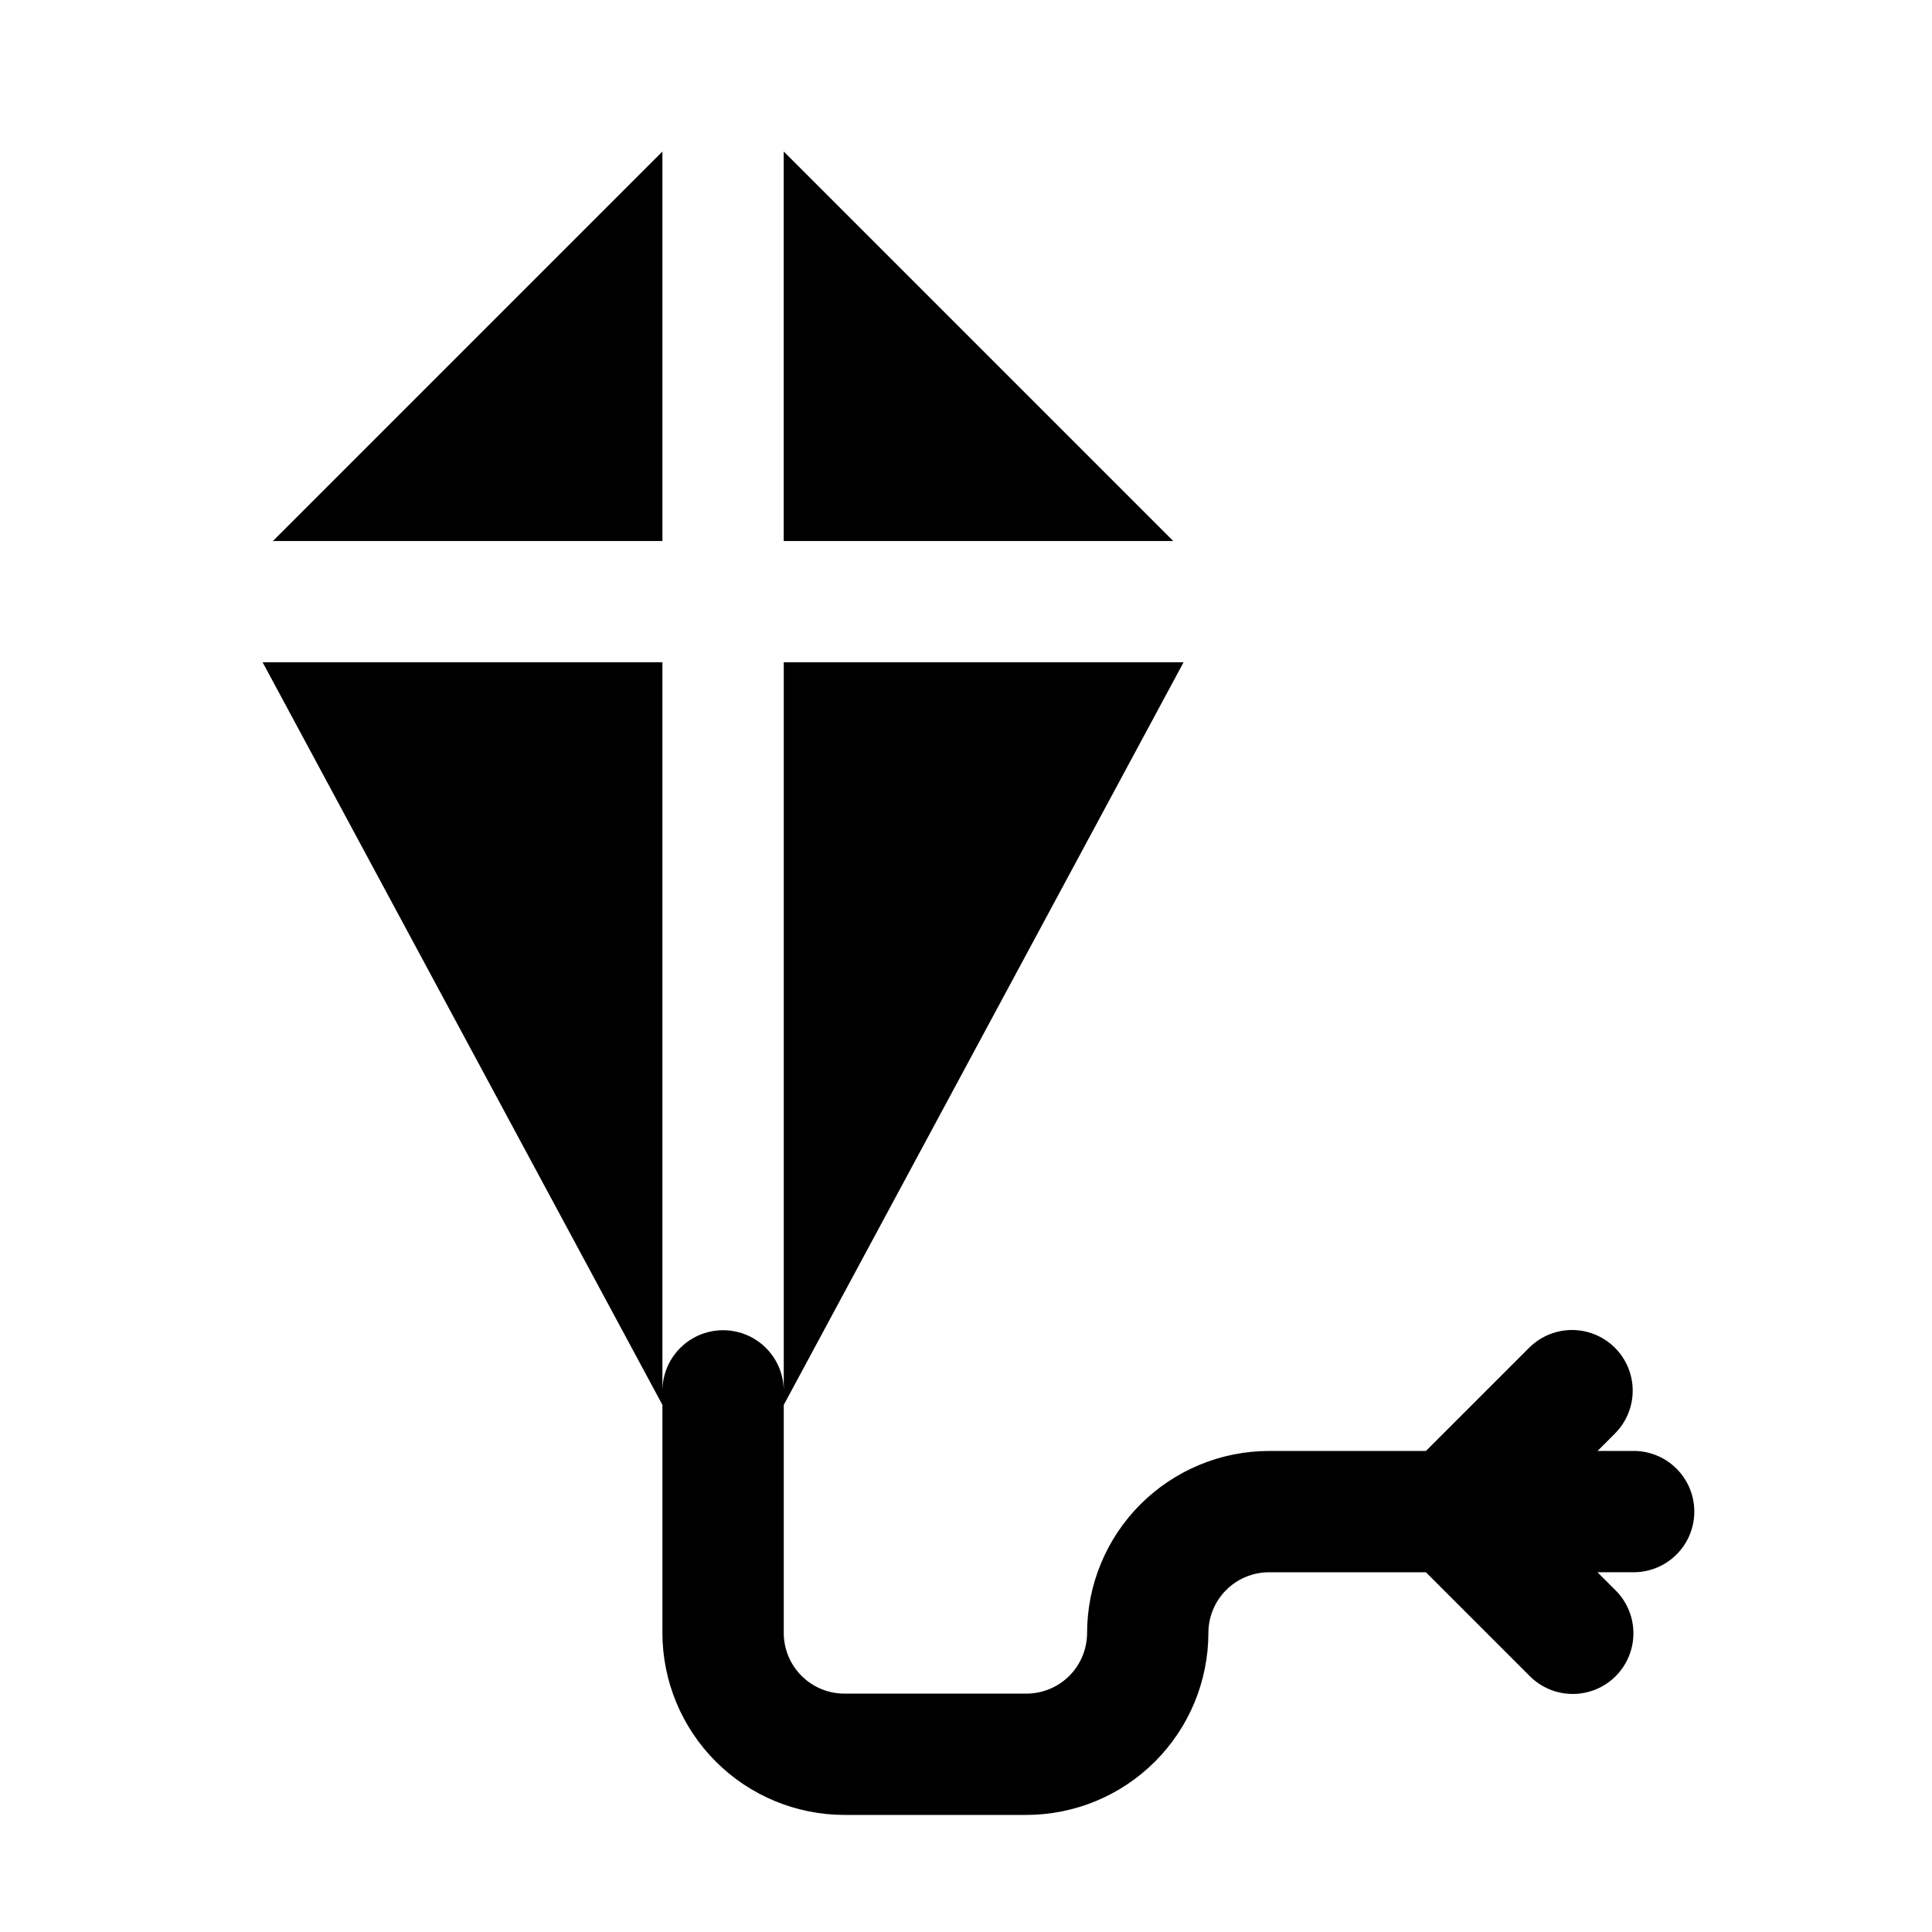 <?xml version="1.0" encoding="UTF-8"?>
<!-- Uploaded to: ICON Repo, www.iconrepo.com, Generator: ICON Repo Mixer Tools -->
<svg fill="#000000" width="800px" height="800px" version="1.1" viewBox="144 144 512 512" xmlns="http://www.w3.org/2000/svg">
 <g>
  <path d="m319.55 287.37v-103.22l-103.22 103.22z"/>
  <path d="m454.91 287.37-103.22-103.22v103.22z"/>
  <path d="m576.78 528.52h-9.418l4.711-4.711h-0.004c4.004-4.074 5.547-9.965 4.055-15.477-1.496-5.512-5.801-9.816-11.312-11.309-5.512-1.496-11.402 0.047-15.477 4.051l-27.445 27.445h-41.57c-12.789 0.012-25.047 5.098-34.09 14.141-9.043 9.043-14.129 21.301-14.141 34.09-0.004 4.262-1.699 8.352-4.715 11.363-3.012 3.016-7.102 4.711-11.363 4.715h-48.23c-4.266-0.004-8.352-1.699-11.367-4.715-3.016-3.012-4.707-7.102-4.711-11.363v-60.43l105.95-196.8h-105.95v192.92c-0.059-5.707-3.133-10.953-8.086-13.793-4.949-2.836-11.035-2.836-15.984 0-4.949 2.84-8.027 8.086-8.086 13.793v-192.93h-105.95l105.95 196.8v60.426l-0.004 0.004c0.016 12.785 5.102 25.047 14.145 34.09 9.039 9.043 21.301 14.129 34.09 14.145h48.23c12.785-0.016 25.043-5.102 34.086-14.145 9.039-9.043 14.125-21.301 14.141-34.086 0.004-4.266 1.699-8.352 4.711-11.367 3.016-3.012 7.102-4.707 11.363-4.711h41.574l27.445 27.445c3.008 3.059 7.109 4.789 11.398 4.805 4.285 0.02 8.402-1.676 11.434-4.707 3.035-3.031 4.731-7.148 4.711-11.438-0.02-4.289-1.75-8.391-4.809-11.395l-4.711-4.711h9.422c4.289 0.043 8.422-1.633 11.469-4.652 3.051-3.019 4.766-7.133 4.766-11.422 0-4.293-1.715-8.406-4.766-11.426-3.047-3.019-7.18-4.695-11.469-4.652z"/>
 </g>
</svg>